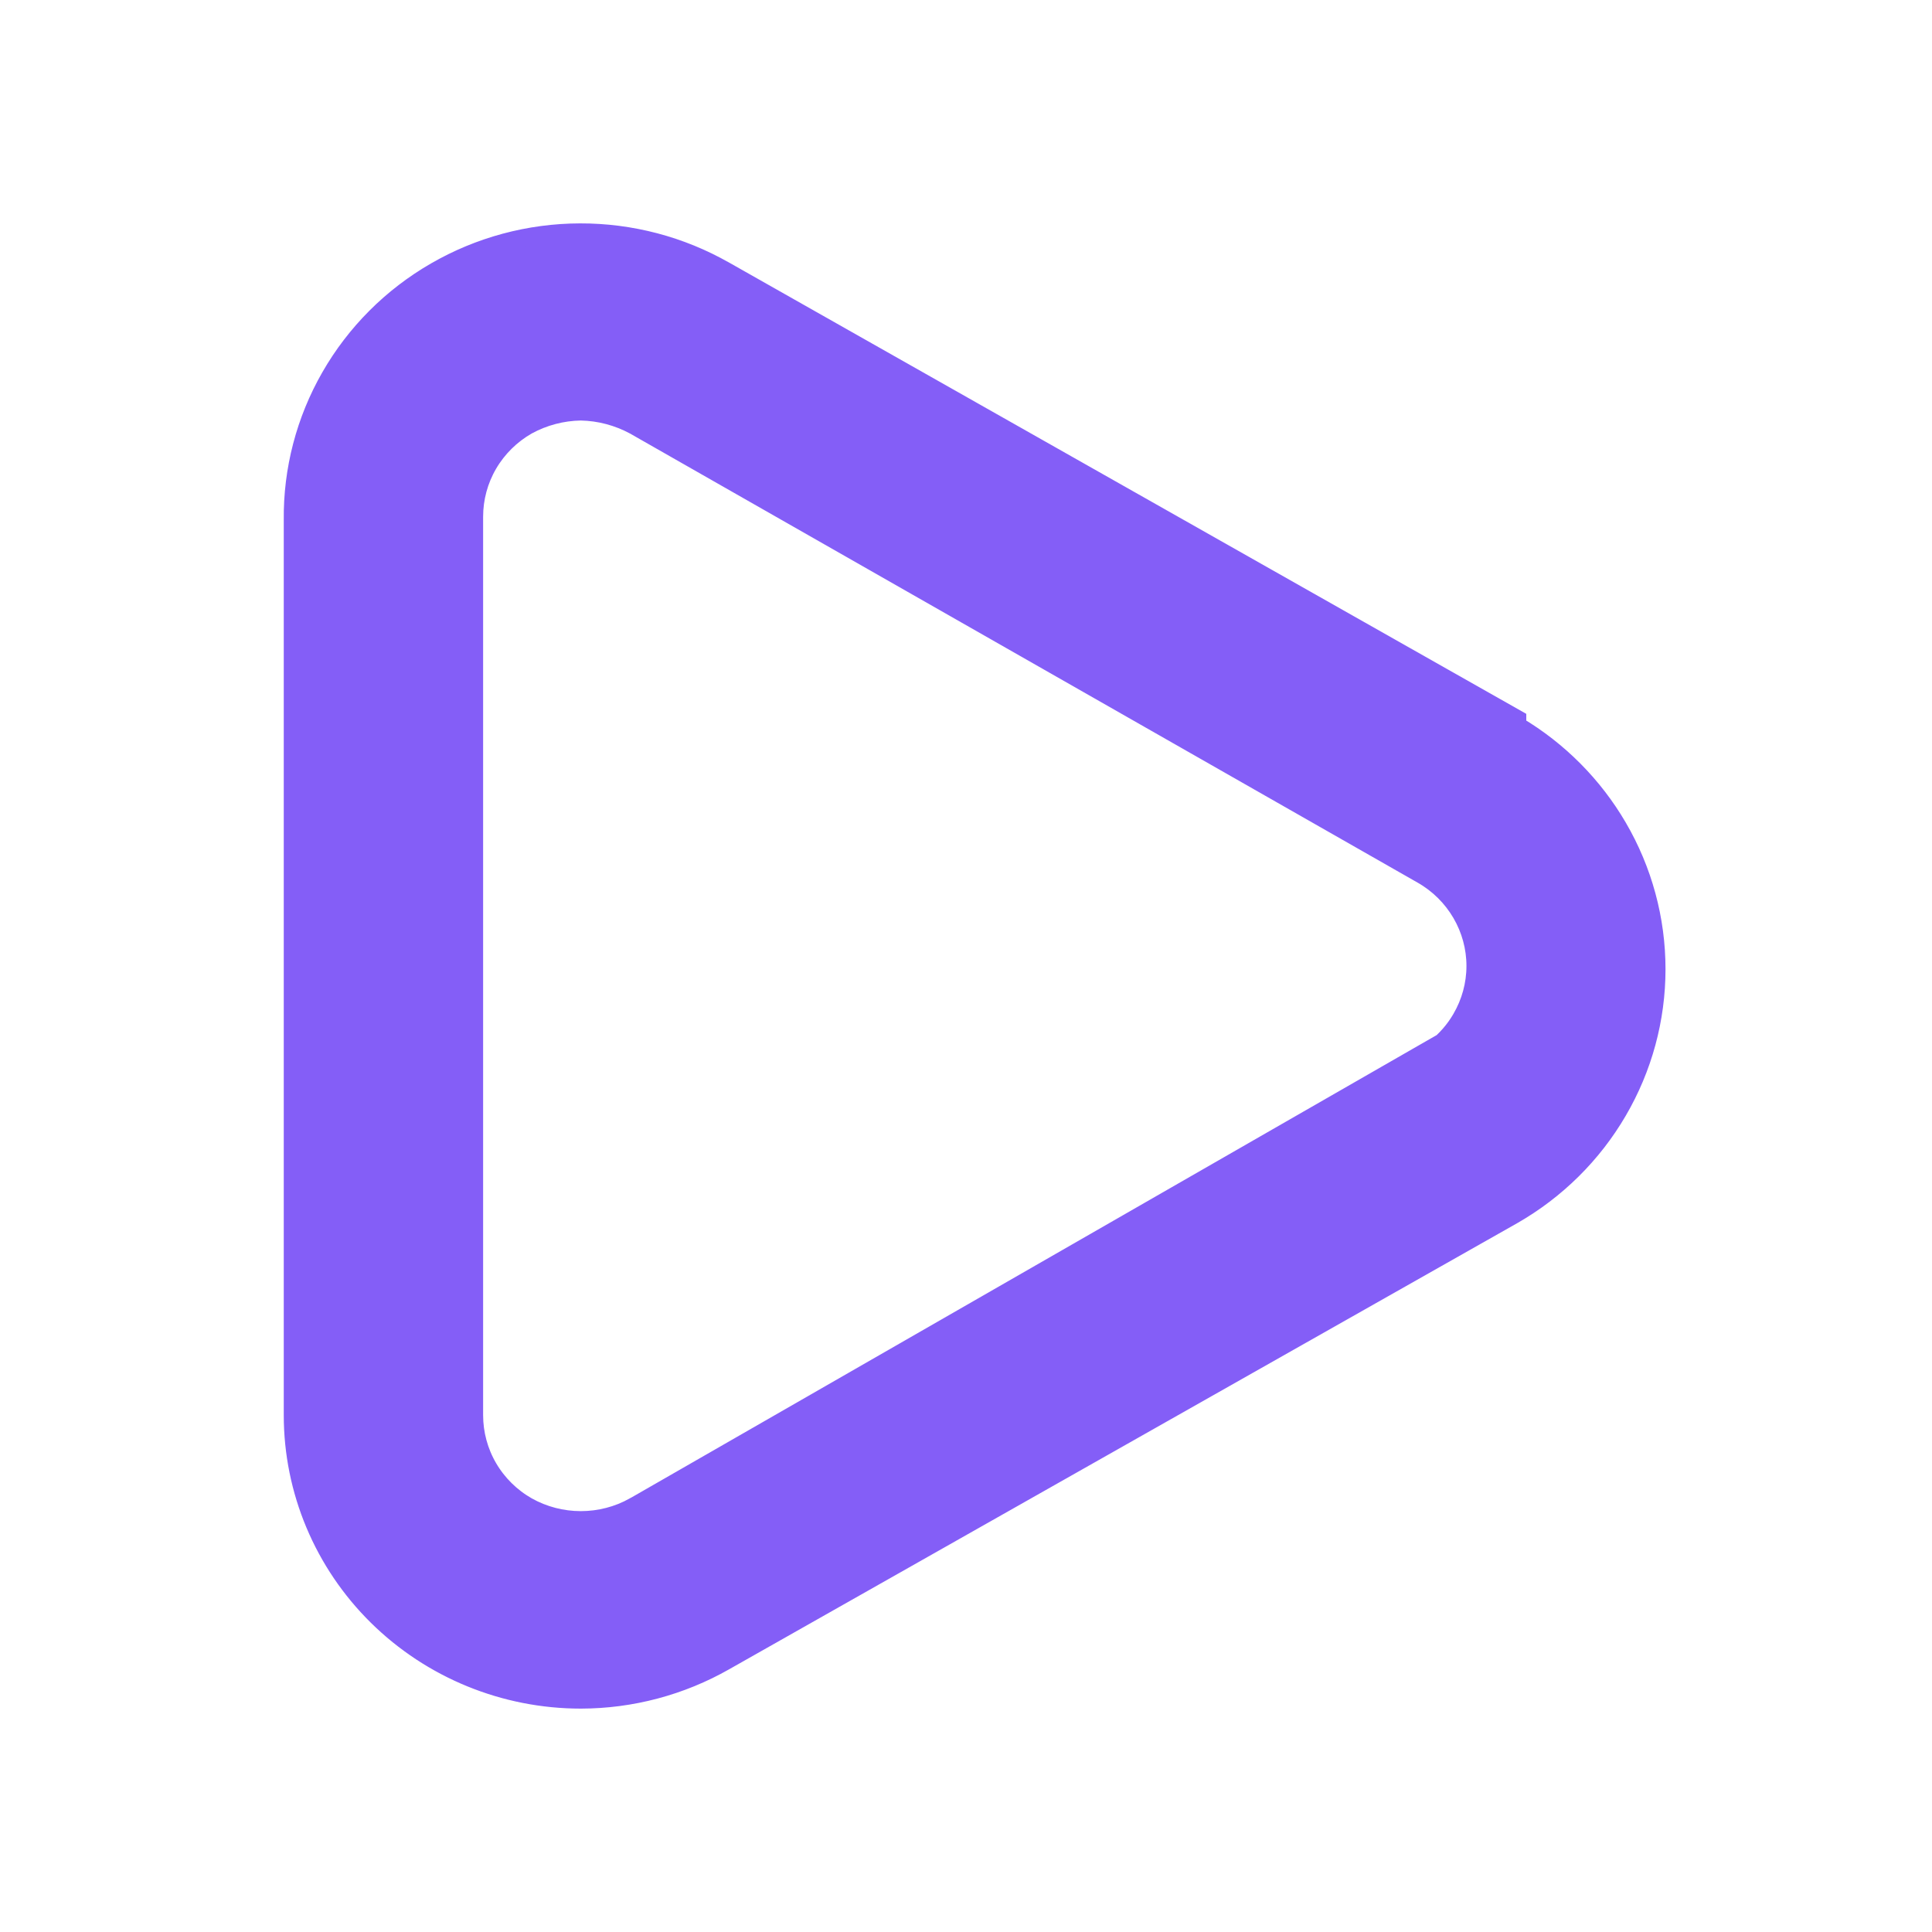 <svg width="32" height="32" viewBox="0 0 32 32" fill="none" xmlns="http://www.w3.org/2000/svg">
<path d="M25.13 11.998V11.911L25.054 11.868L12.005 4.481C12.005 4.481 12.005 4.481 12.004 4.481C11.275 4.065 10.448 3.848 9.607 3.85C8.765 3.852 7.939 4.074 7.213 4.494C6.486 4.913 5.885 5.515 5.47 6.239C5.055 6.962 4.841 7.781 4.85 8.612V23.44C4.85 24.689 5.353 25.888 6.248 26.771C7.143 27.654 8.356 28.15 9.62 28.15H9.621C10.458 28.149 11.28 27.93 12.005 27.517C12.005 27.517 12.005 27.517 12.005 27.517L25.054 20.13L25.054 20.13C25.778 19.716 26.379 19.122 26.797 18.406C27.216 17.69 27.436 16.879 27.436 16.052C27.436 15.226 27.216 14.414 26.797 13.698C26.394 13.008 25.82 12.43 25.13 12.019V11.998ZM8.088 7.687C8.243 7.422 8.466 7.202 8.734 7.049C9.006 6.9 9.31 6.82 9.62 6.815C9.93 6.821 10.235 6.902 10.507 7.049L23.555 14.489L23.555 14.489C23.824 14.642 24.047 14.863 24.202 15.128C24.357 15.393 24.439 15.693 24.439 15.999C24.439 16.305 24.357 16.605 24.202 16.87C24.093 17.058 23.949 17.223 23.779 17.357V17.327L23.554 17.456L10.506 24.949C10.506 24.949 10.506 24.949 10.505 24.949C10.236 25.1 9.931 25.179 9.62 25.179C9.31 25.179 9.005 25.1 8.735 24.949C8.466 24.796 8.243 24.576 8.088 24.311C7.933 24.046 7.852 23.745 7.852 23.44V8.558V8.558C7.852 8.252 7.933 7.952 8.088 7.687Z" fill="#845EF7" stroke="#845EF7" stroke-width="0.3"/>
</svg>
